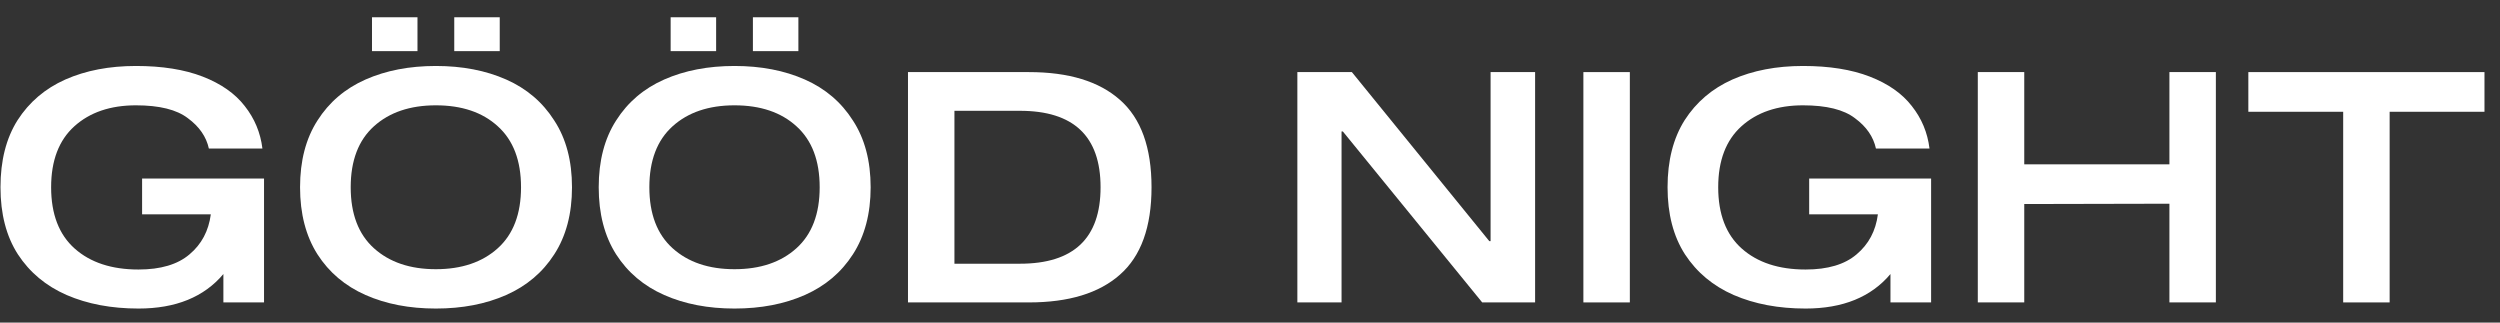 <svg width="124" height="16" viewBox="0 0 124 16" fill="none"
     xmlns="http://www.w3.org/2000/svg">
    <rect x="0" y="0" width="124" height="16" fill="#333333" stroke="none"/>
    <path
        d="M7.048 10.632V8.856H13.096V15H11.08V13.592C10.12 14.733 8.717 15.304 6.872 15.304C5.528 15.304 4.338 15.08 3.304 14.632C2.28 14.184 1.474 13.512 0.888 12.616C0.312 11.72 0.024 10.611 0.024 9.288C0.024 7.965 0.306 6.856 0.872 5.96C1.448 5.064 2.237 4.392 3.24 3.944C4.253 3.496 5.421 3.272 6.744 3.272C8.045 3.272 9.149 3.448 10.056 3.8C10.962 4.152 11.656 4.637 12.136 5.256C12.626 5.875 12.92 6.579 13.016 7.368H10.36C10.232 6.781 9.885 6.28 9.32 5.864C8.765 5.437 7.906 5.224 6.744 5.224C5.474 5.224 4.456 5.571 3.688 6.264C2.92 6.957 2.536 7.965 2.536 9.288C2.536 10.621 2.925 11.635 3.704 12.328C4.482 13.021 5.538 13.368 6.872 13.368C7.97 13.368 8.813 13.117 9.4 12.616C9.997 12.115 10.349 11.453 10.456 10.632H7.048Z"
        fill="white"/>
    <path
        d="M21.619 3.272C22.931 3.272 24.094 3.496 25.107 3.944C26.12 4.392 26.915 5.069 27.491 5.976C28.078 6.872 28.371 7.976 28.371 9.288C28.371 10.6 28.078 11.709 27.491 12.616C26.915 13.512 26.12 14.184 25.107 14.632C24.094 15.08 22.931 15.304 21.619 15.304C20.307 15.304 19.144 15.08 18.131 14.632C17.118 14.184 16.323 13.512 15.747 12.616C15.171 11.709 14.883 10.6 14.883 9.288C14.883 7.976 15.171 6.872 15.747 5.976C16.323 5.069 17.118 4.392 18.131 3.944C19.144 3.496 20.307 3.272 21.619 3.272ZM21.619 13.352C22.899 13.352 23.923 13.005 24.691 12.312C25.459 11.619 25.843 10.611 25.843 9.288C25.843 7.965 25.459 6.957 24.691 6.264C23.934 5.571 22.91 5.224 21.619 5.224C20.339 5.224 19.315 5.571 18.547 6.264C17.779 6.957 17.395 7.965 17.395 9.288C17.395 10.611 17.779 11.619 18.547 12.312C19.315 13.005 20.339 13.352 21.619 13.352ZM20.707 2.536H18.451V0.856H20.707V2.536ZM24.787 2.536H22.531V0.856H24.787V2.536Z"
        fill="white"/>
    <path
        d="M36.432 3.272C37.744 3.272 38.906 3.496 39.92 3.944C40.933 4.392 41.728 5.069 42.304 5.976C42.89 6.872 43.184 7.976 43.184 9.288C43.184 10.6 42.89 11.709 42.304 12.616C41.728 13.512 40.933 14.184 39.92 14.632C38.906 15.08 37.744 15.304 36.432 15.304C35.12 15.304 33.957 15.08 32.944 14.632C31.93 14.184 31.136 13.512 30.56 12.616C29.984 11.709 29.696 10.6 29.696 9.288C29.696 7.976 29.984 6.872 30.56 5.976C31.136 5.069 31.93 4.392 32.944 3.944C33.957 3.496 35.12 3.272 36.432 3.272ZM36.432 13.352C37.712 13.352 38.736 13.005 39.504 12.312C40.272 11.619 40.656 10.611 40.656 9.288C40.656 7.965 40.272 6.957 39.504 6.264C38.746 5.571 37.722 5.224 36.432 5.224C35.152 5.224 34.128 5.571 33.36 6.264C32.592 6.957 32.208 7.965 32.208 9.288C32.208 10.611 32.592 11.619 33.36 12.312C34.128 13.005 35.152 13.352 36.432 13.352ZM35.52 2.536H33.264V0.856H35.52V2.536ZM39.6 2.536H37.344V0.856H39.6V2.536Z"
        fill="white"/>
    <path
        d="M51.036 3.576C53.009 3.576 54.513 4.035 55.548 4.952C56.593 5.869 57.116 7.315 57.116 9.288C57.116 11.261 56.593 12.707 55.548 13.624C54.513 14.541 53.009 15 51.036 15H45.036V3.576H51.036ZM47.34 5.496V13.08H50.588C53.255 13.08 54.588 11.816 54.588 9.288C54.588 6.76 53.255 5.496 50.588 5.496H47.34Z"
        fill="white"/>
    <path
        d="M73.933 11.96V3.576H76.141V15H73.517L66.605 6.52H66.541V15H64.349V3.576H67.053L73.869 11.96H73.933Z"
        fill="white"/>
    <path d="M80.84 3.576V15H78.536V3.576H80.84Z" fill="white"/>
    <path
        d="M89.735 10.632V8.856H95.783V15H93.767V13.592C92.807 14.733 91.404 15.304 89.559 15.304C88.215 15.304 87.026 15.08 85.991 14.632C84.967 14.184 84.162 13.512 83.575 12.616C82.999 11.72 82.711 10.611 82.711 9.288C82.711 7.965 82.994 6.856 83.559 5.96C84.135 5.064 84.924 4.392 85.927 3.944C86.941 3.496 88.109 3.272 89.431 3.272C90.733 3.272 91.837 3.448 92.743 3.8C93.65 4.152 94.343 4.637 94.823 5.256C95.314 5.875 95.607 6.579 95.703 7.368H93.047C92.919 6.781 92.573 6.28 92.007 5.864C91.453 5.437 90.594 5.224 89.431 5.224C88.162 5.224 87.143 5.571 86.375 6.264C85.607 6.957 85.223 7.965 85.223 9.288C85.223 10.621 85.612 11.635 86.391 12.328C87.17 13.021 88.226 13.368 89.559 13.368C90.658 13.368 91.501 13.117 92.087 12.616C92.684 12.115 93.037 11.453 93.143 10.632H89.735Z"
        fill="white"/>
    <path
        d="M107.603 8.152V3.576H109.907V15H107.603V10.104L100.403 10.12V15H98.099V3.576H100.403V8.152H107.603Z"
        fill="white"/>
    <path d="M111.518 3.576H123.23V5.544H118.526V15H116.222V5.544H111.518V3.576Z"
          fill="white"/>
</svg>

